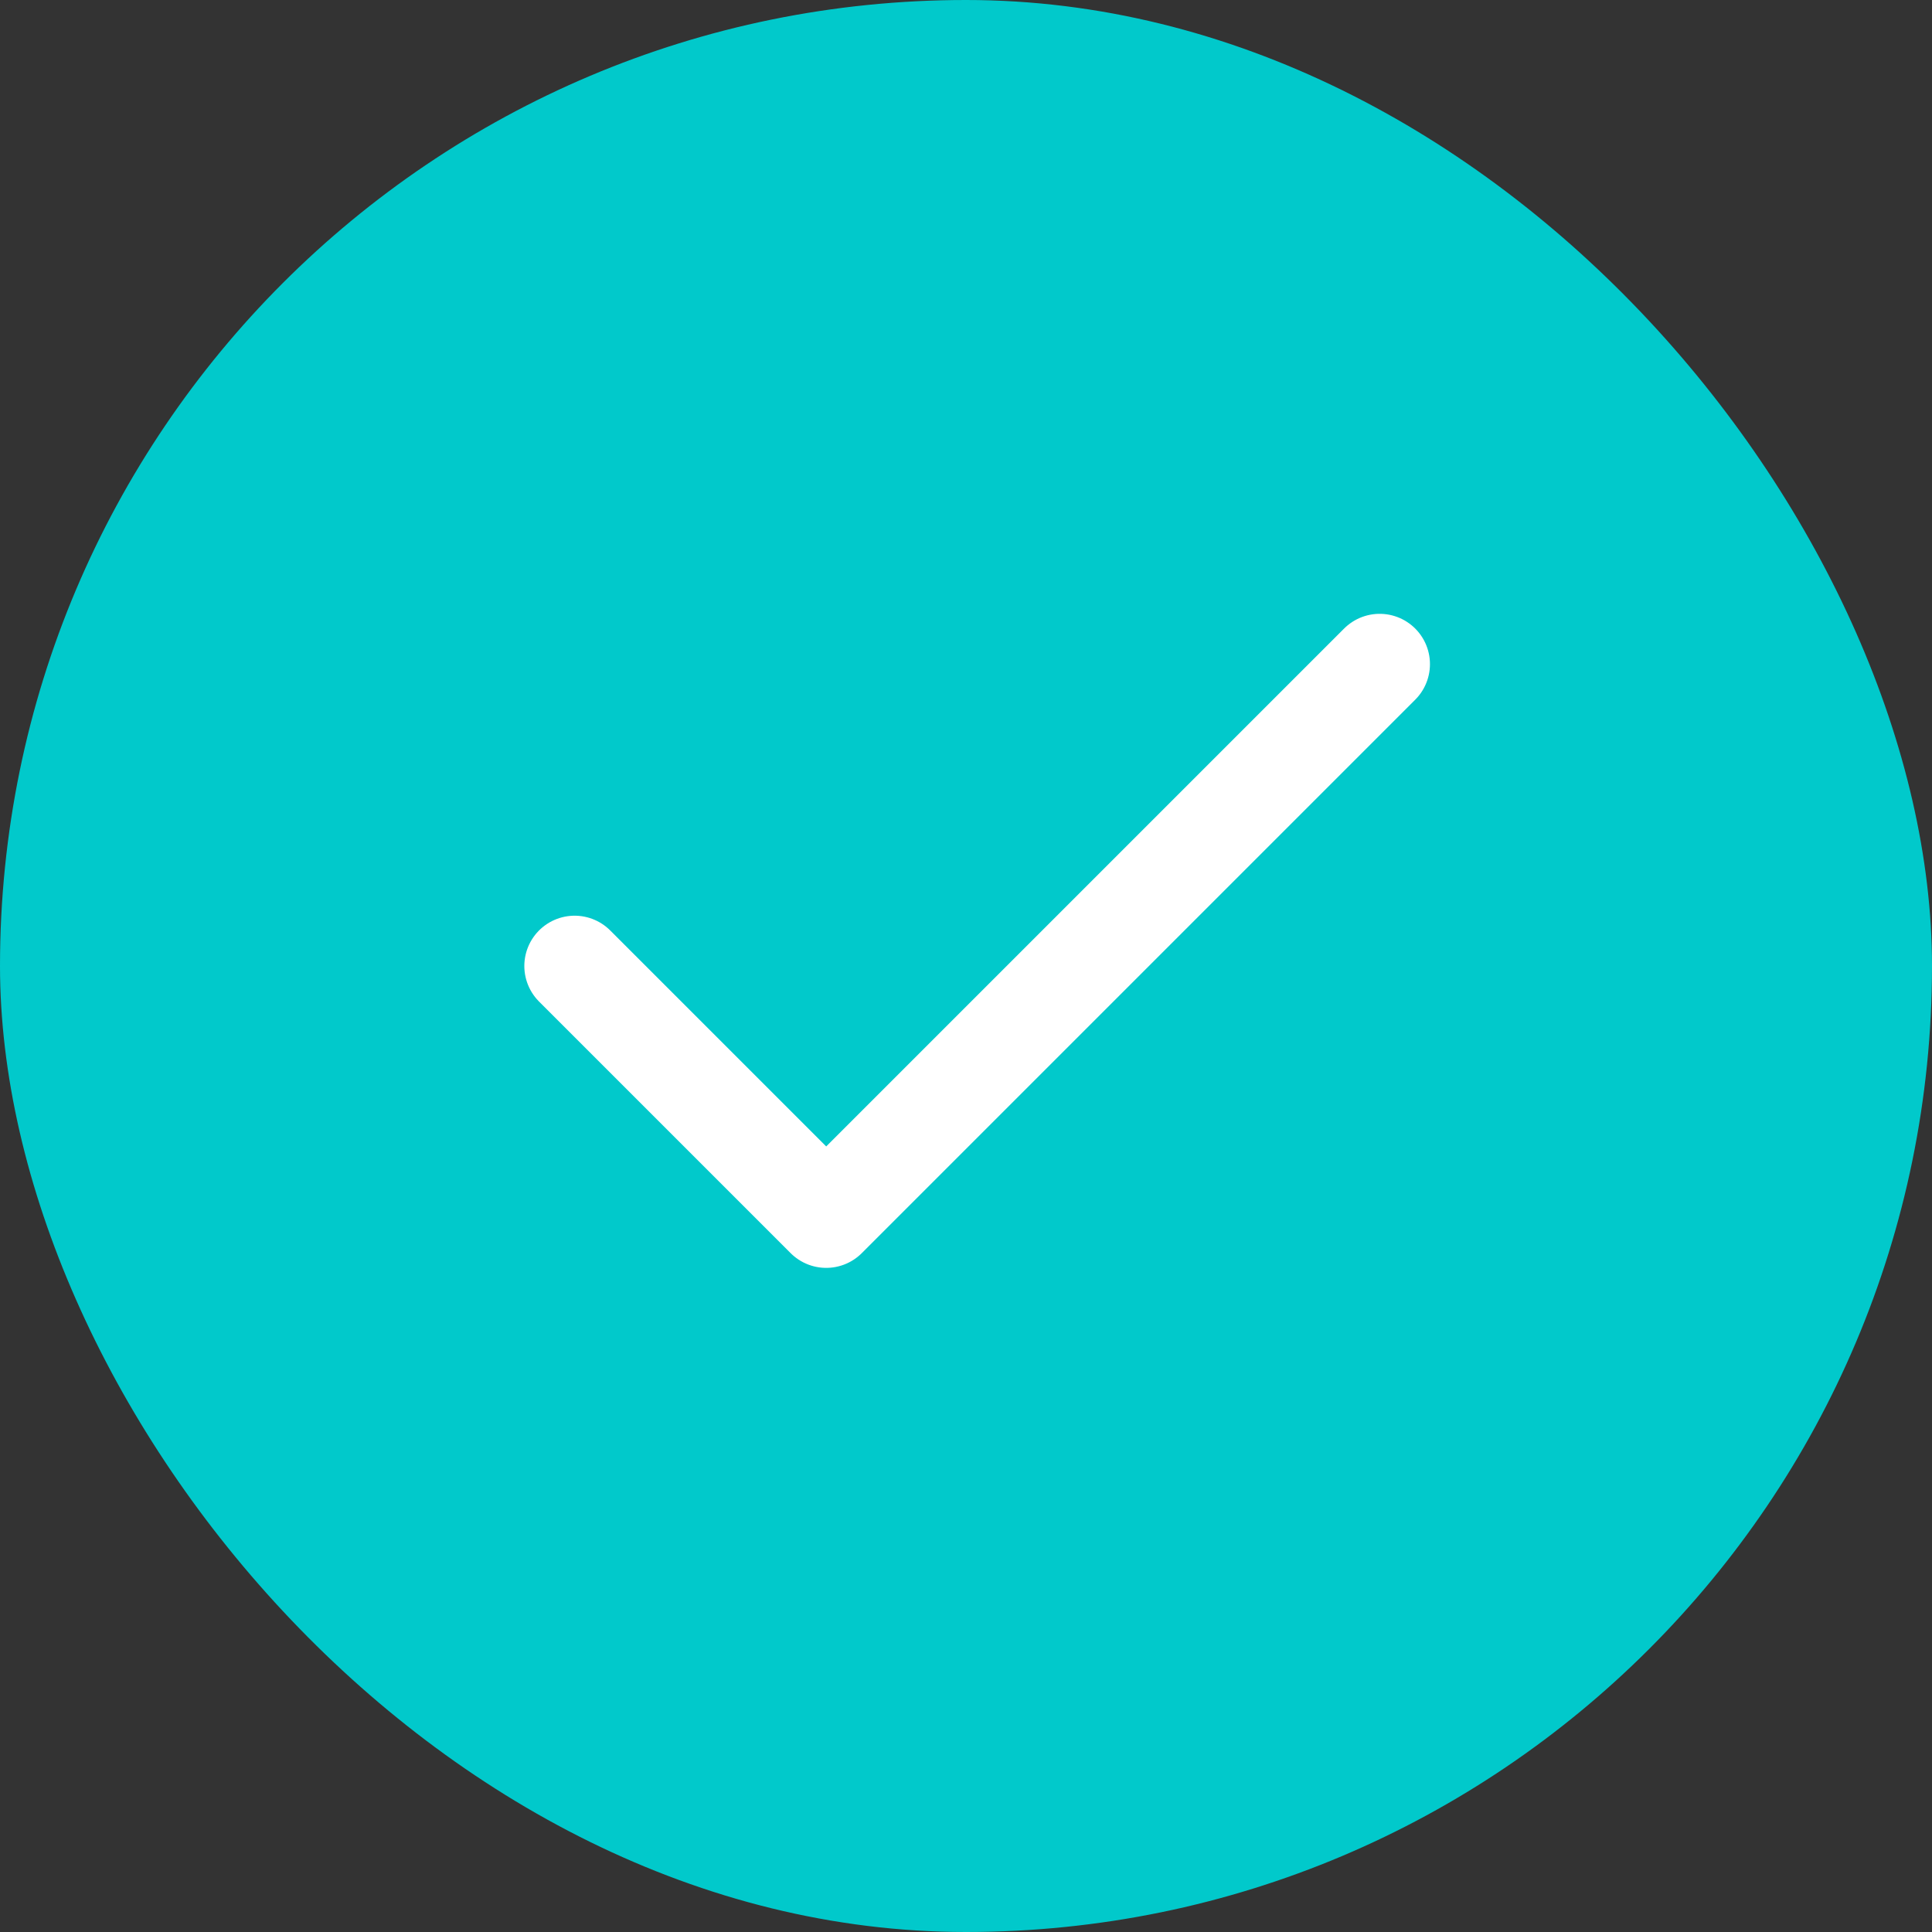 <svg width="28" height="28" viewBox="0 0 28 28" fill="none" xmlns="http://www.w3.org/2000/svg">
<rect x="0" y="0" width="28" height="28" fill="#333333" stroke="none"/>
<rect width="28" height="28" rx="14" fill="#01C9CB"/>
<path d="M19.995 9.625L11.974 17.646L8.328 14" stroke="white" stroke-width="1.458" stroke-linecap="round" stroke-linejoin="round"/>
</svg>
